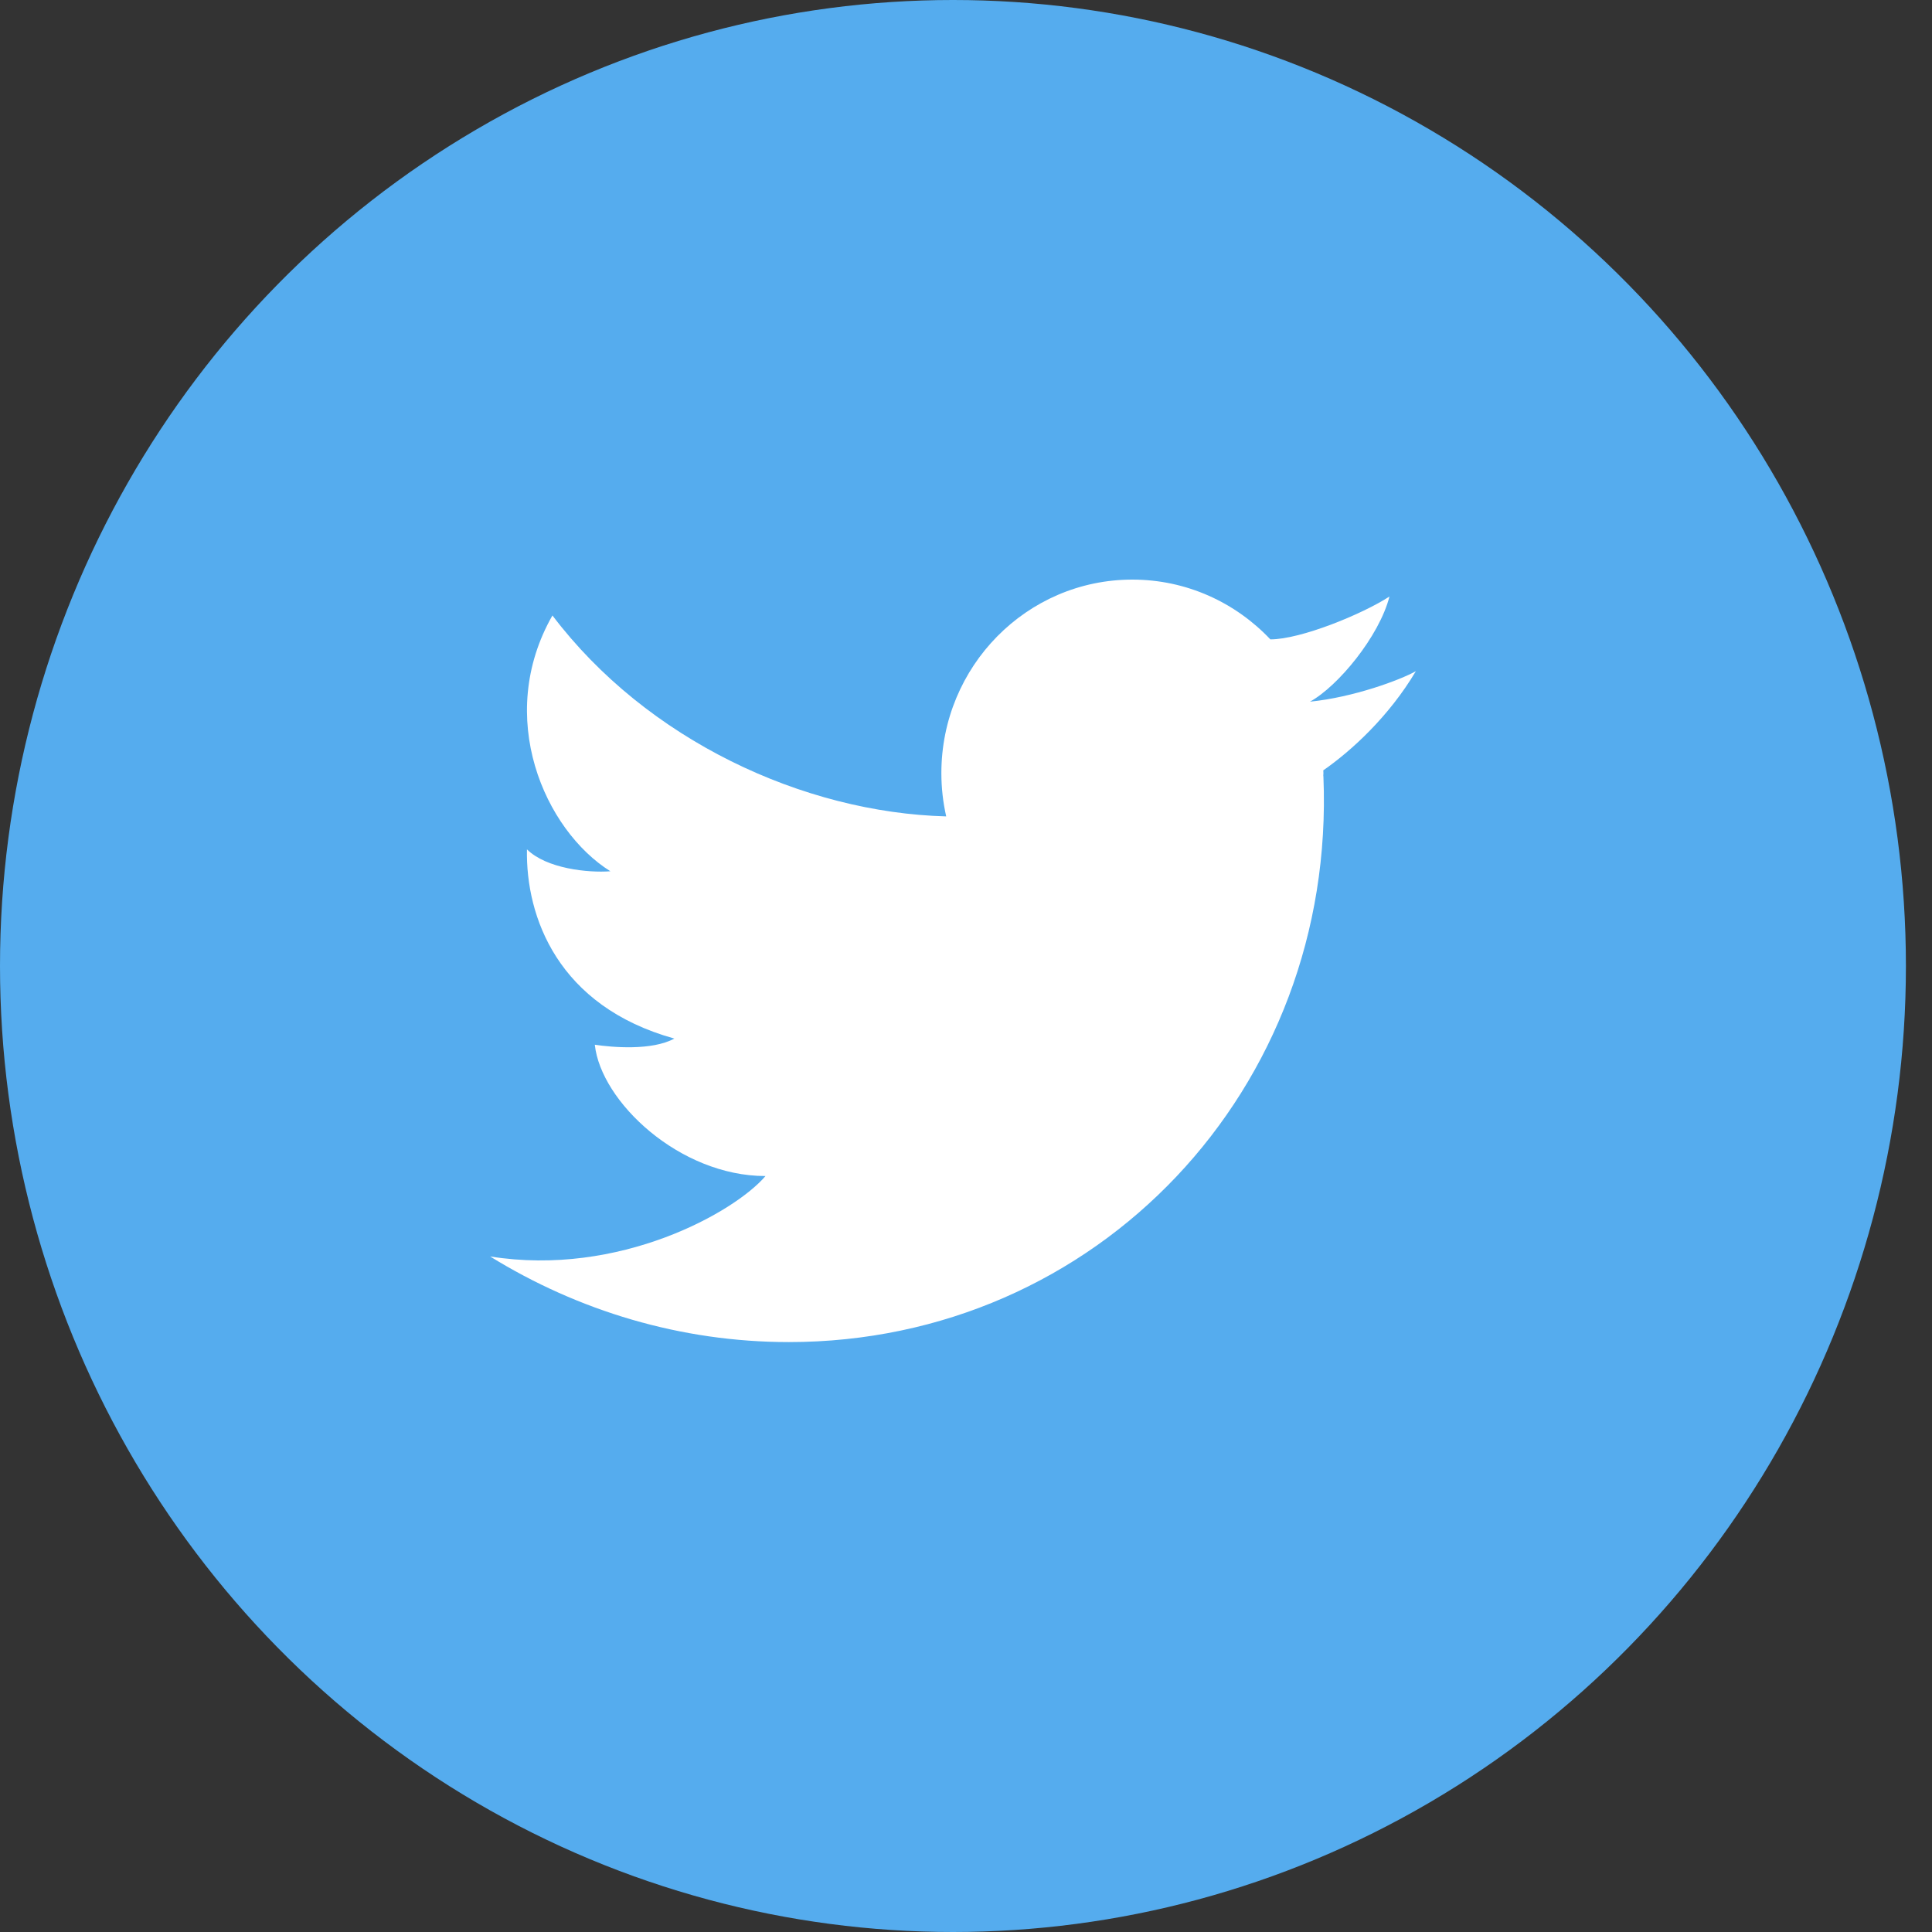 <?xml version="1.0" encoding="UTF-8"?>
<svg width="32px" height="32px" viewBox="0 0 32 32" version="1.1" xmlns="http://www.w3.org/2000/svg" xmlns:xlink="http://www.w3.org/1999/xlink">
    <rect x="0" y="0" width="32" height="32" fill="#333333" stroke="none"/>
    <!-- Generator: Sketch 39.1 (31720) - http://www.bohemiancoding.com/sketch -->
    <title>Twitter</title>
    <desc>Created with Sketch.</desc>
    <defs></defs>
    <g id="Page-1" stroke="none" stroke-width="1" fill="none" fill-rule="evenodd">
        <g id="200_Home_Page-Copy" transform="translate(-1476, -292)">
            <g id="Twitter" transform="translate(1476, 292)">
                <ellipse id="Oval-1" fill="#55ACEE" cx="15.784" cy="16" rx="15.784" ry="16"></ellipse>
                <path d="M23.014,9.88 C22.569,10.17 21.546,10.59 21.042,10.59 L21.042,10.591 C20.466,9.981 19.655,9.6 18.755,9.6 C17.008,9.6 15.592,11.036 15.592,12.806 C15.592,13.052 15.62,13.292 15.672,13.522 L15.672,13.522 C13.302,13.459 10.711,12.255 9.15,10.194 C8.191,11.877 9.021,13.749 10.11,14.431 C9.737,14.459 9.051,14.387 8.728,14.068 C8.707,15.185 9.237,16.665 11.169,17.202 C10.797,17.405 10.138,17.347 9.852,17.304 C9.952,18.246 11.255,19.479 12.679,19.479 C12.171,20.075 10.261,21.154 8.118,20.811 C9.573,21.709 11.27,22.229 13.066,22.229 C18.169,22.229 22.133,18.036 21.92,12.864 C21.919,12.858 21.919,12.852 21.918,12.846 C21.919,12.833 21.92,12.82 21.92,12.806 C21.92,12.79 21.918,12.775 21.918,12.759 C22.382,12.437 23.006,11.867 23.451,11.117 C23.193,11.262 22.418,11.55 21.697,11.622 C22.16,11.369 22.845,10.54 23.014,9.88" id="Fill-1" fill="#FFFFFF"></path>
            </g>
        </g>
    </g>
</svg>